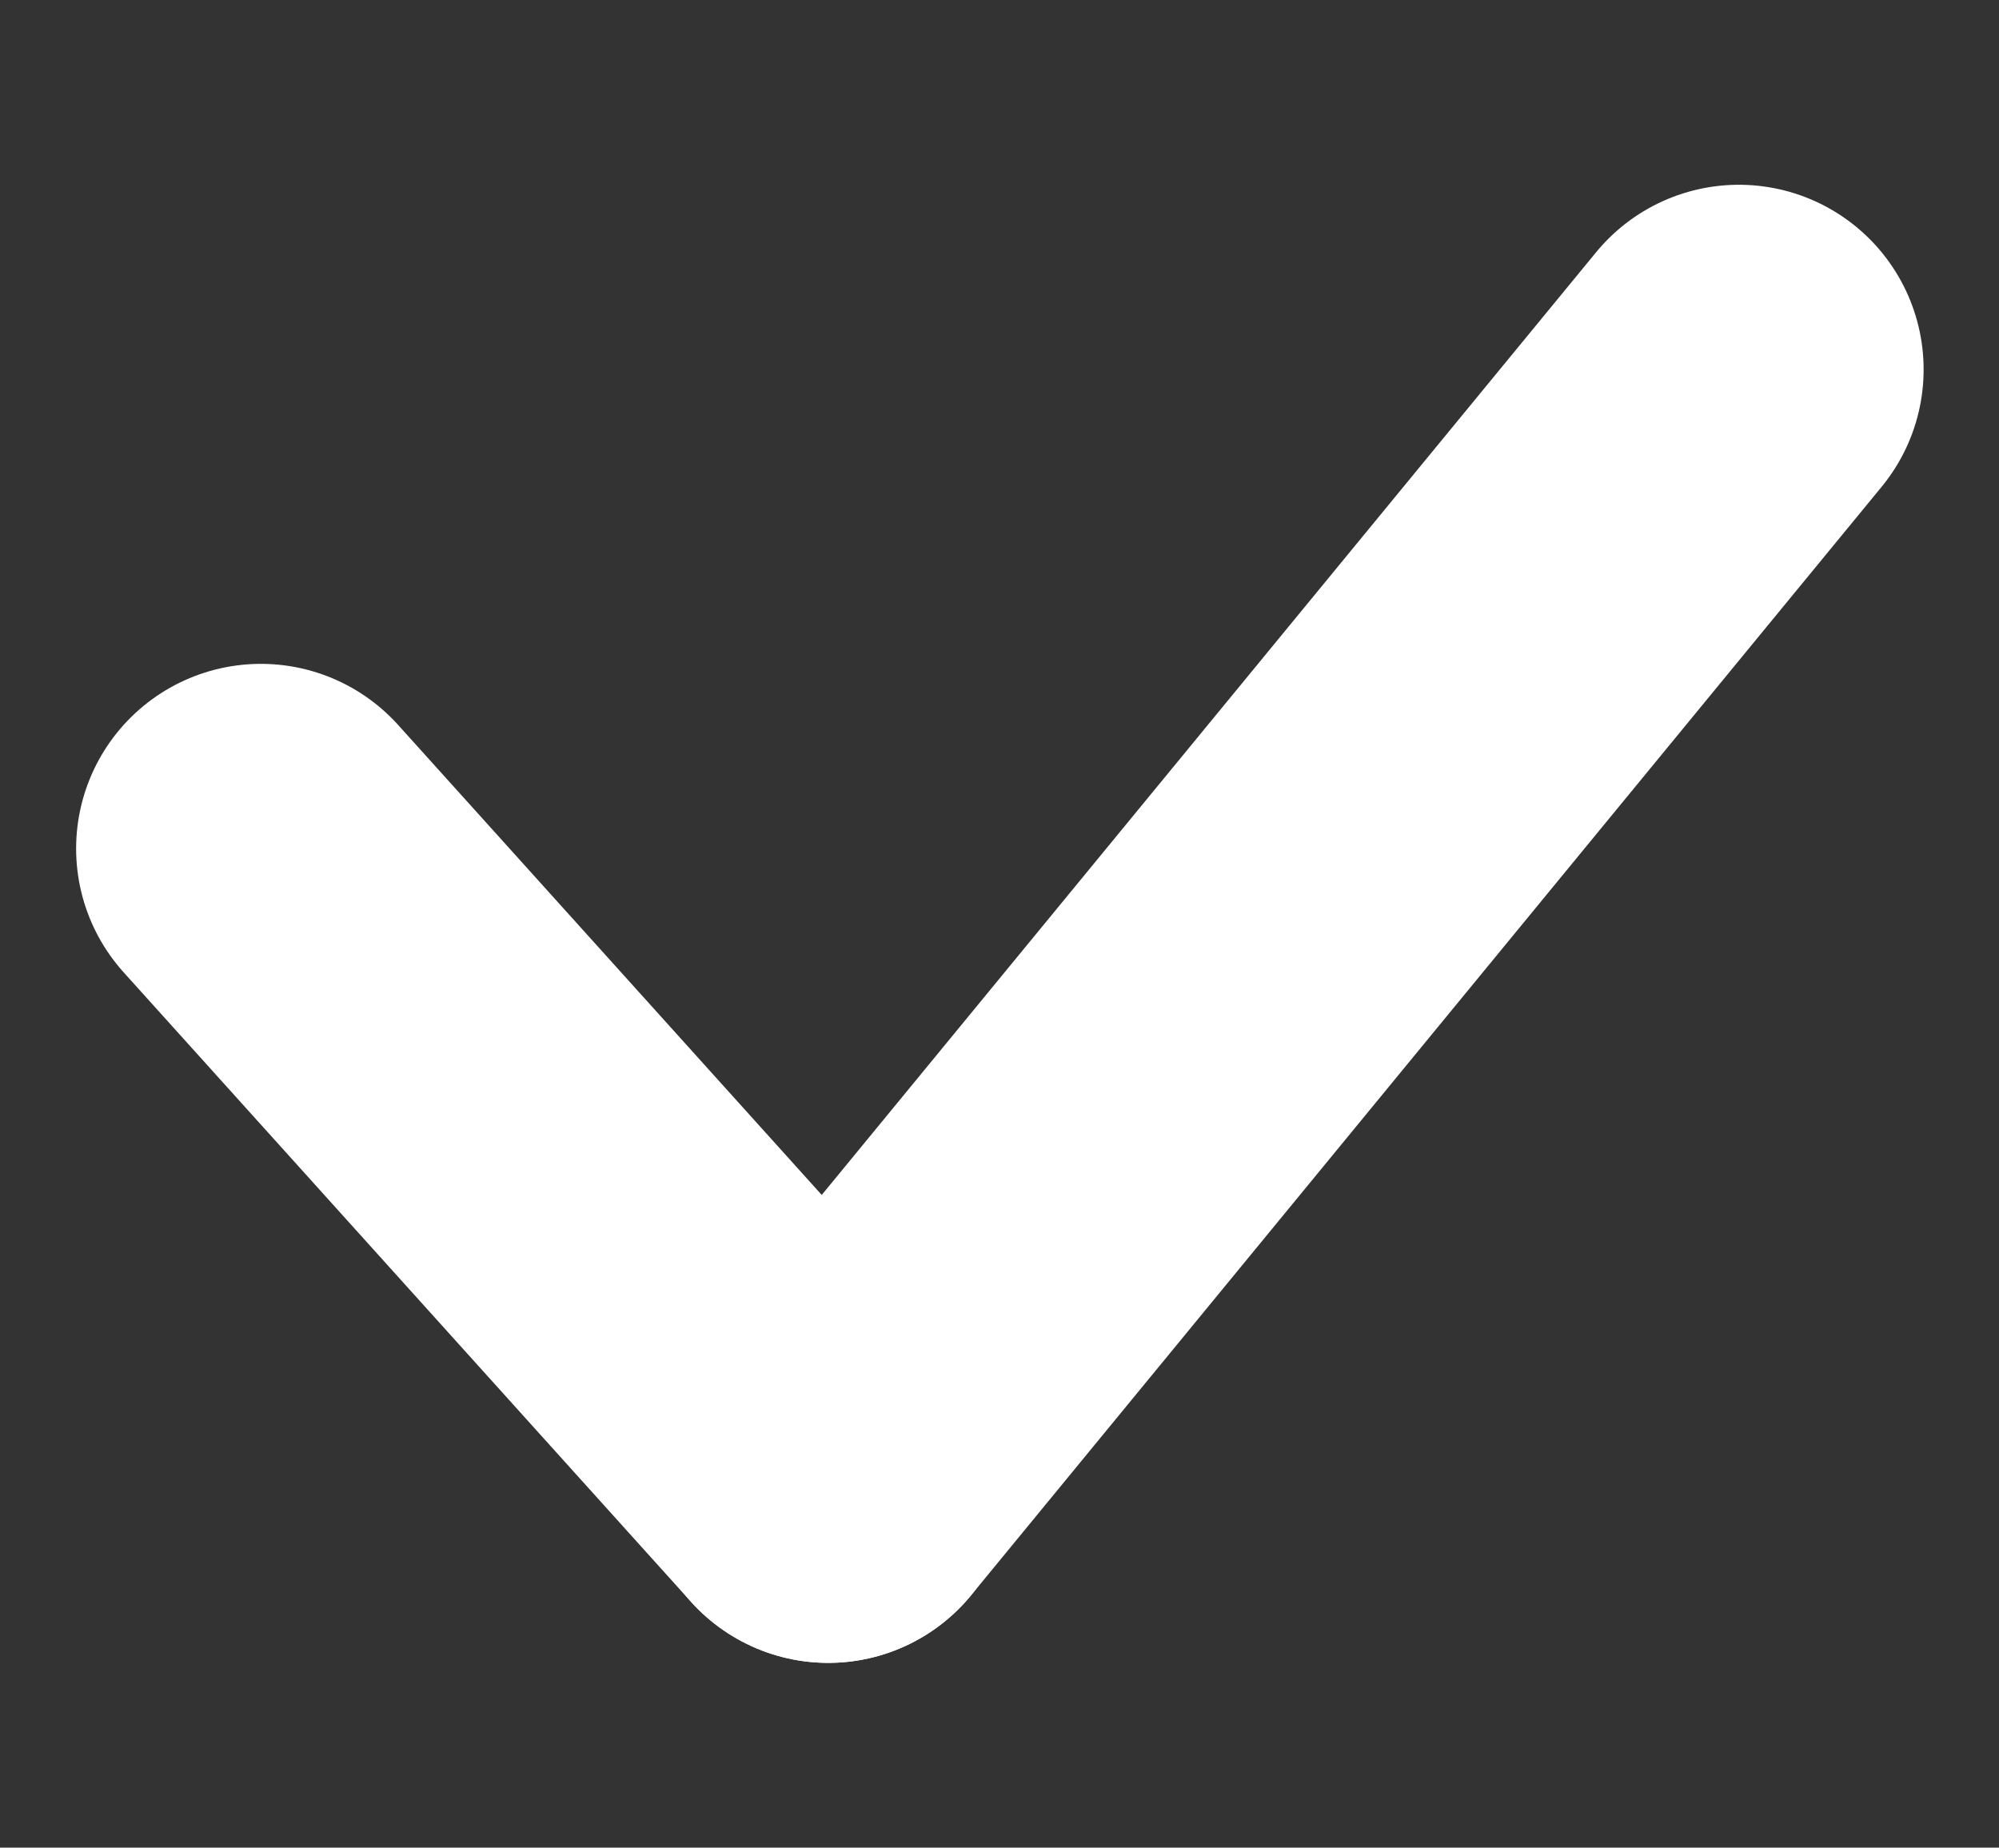 <svg xmlns="http://www.w3.org/2000/svg" width="10.82" height="10" viewBox="0 0 10.82 10">
  <rect x="0" y="0" width="10.82" height="10" fill="#333333" stroke="none"/>
  <g id="ico_check" transform="translate(-514.593 -416.205)">
    <rect id="사각형_50189" data-name="사각형 50189" width="10" height="10" transform="translate(515.006 416.205)" fill="#fff" opacity="0"/>
    <line id="선_4" data-name="선 4" y1="6" x2="4.929" transform="translate(519.076 418.205)" fill="none" stroke="#fff" stroke-linecap="round" stroke-width="2"/>
    <line id="선_5" data-name="선 5" x2="3.071" y2="3.407" transform="translate(516.005 420.798)" fill="none" stroke="#fff" stroke-linecap="round" stroke-width="2"/>
  </g>
</svg>
